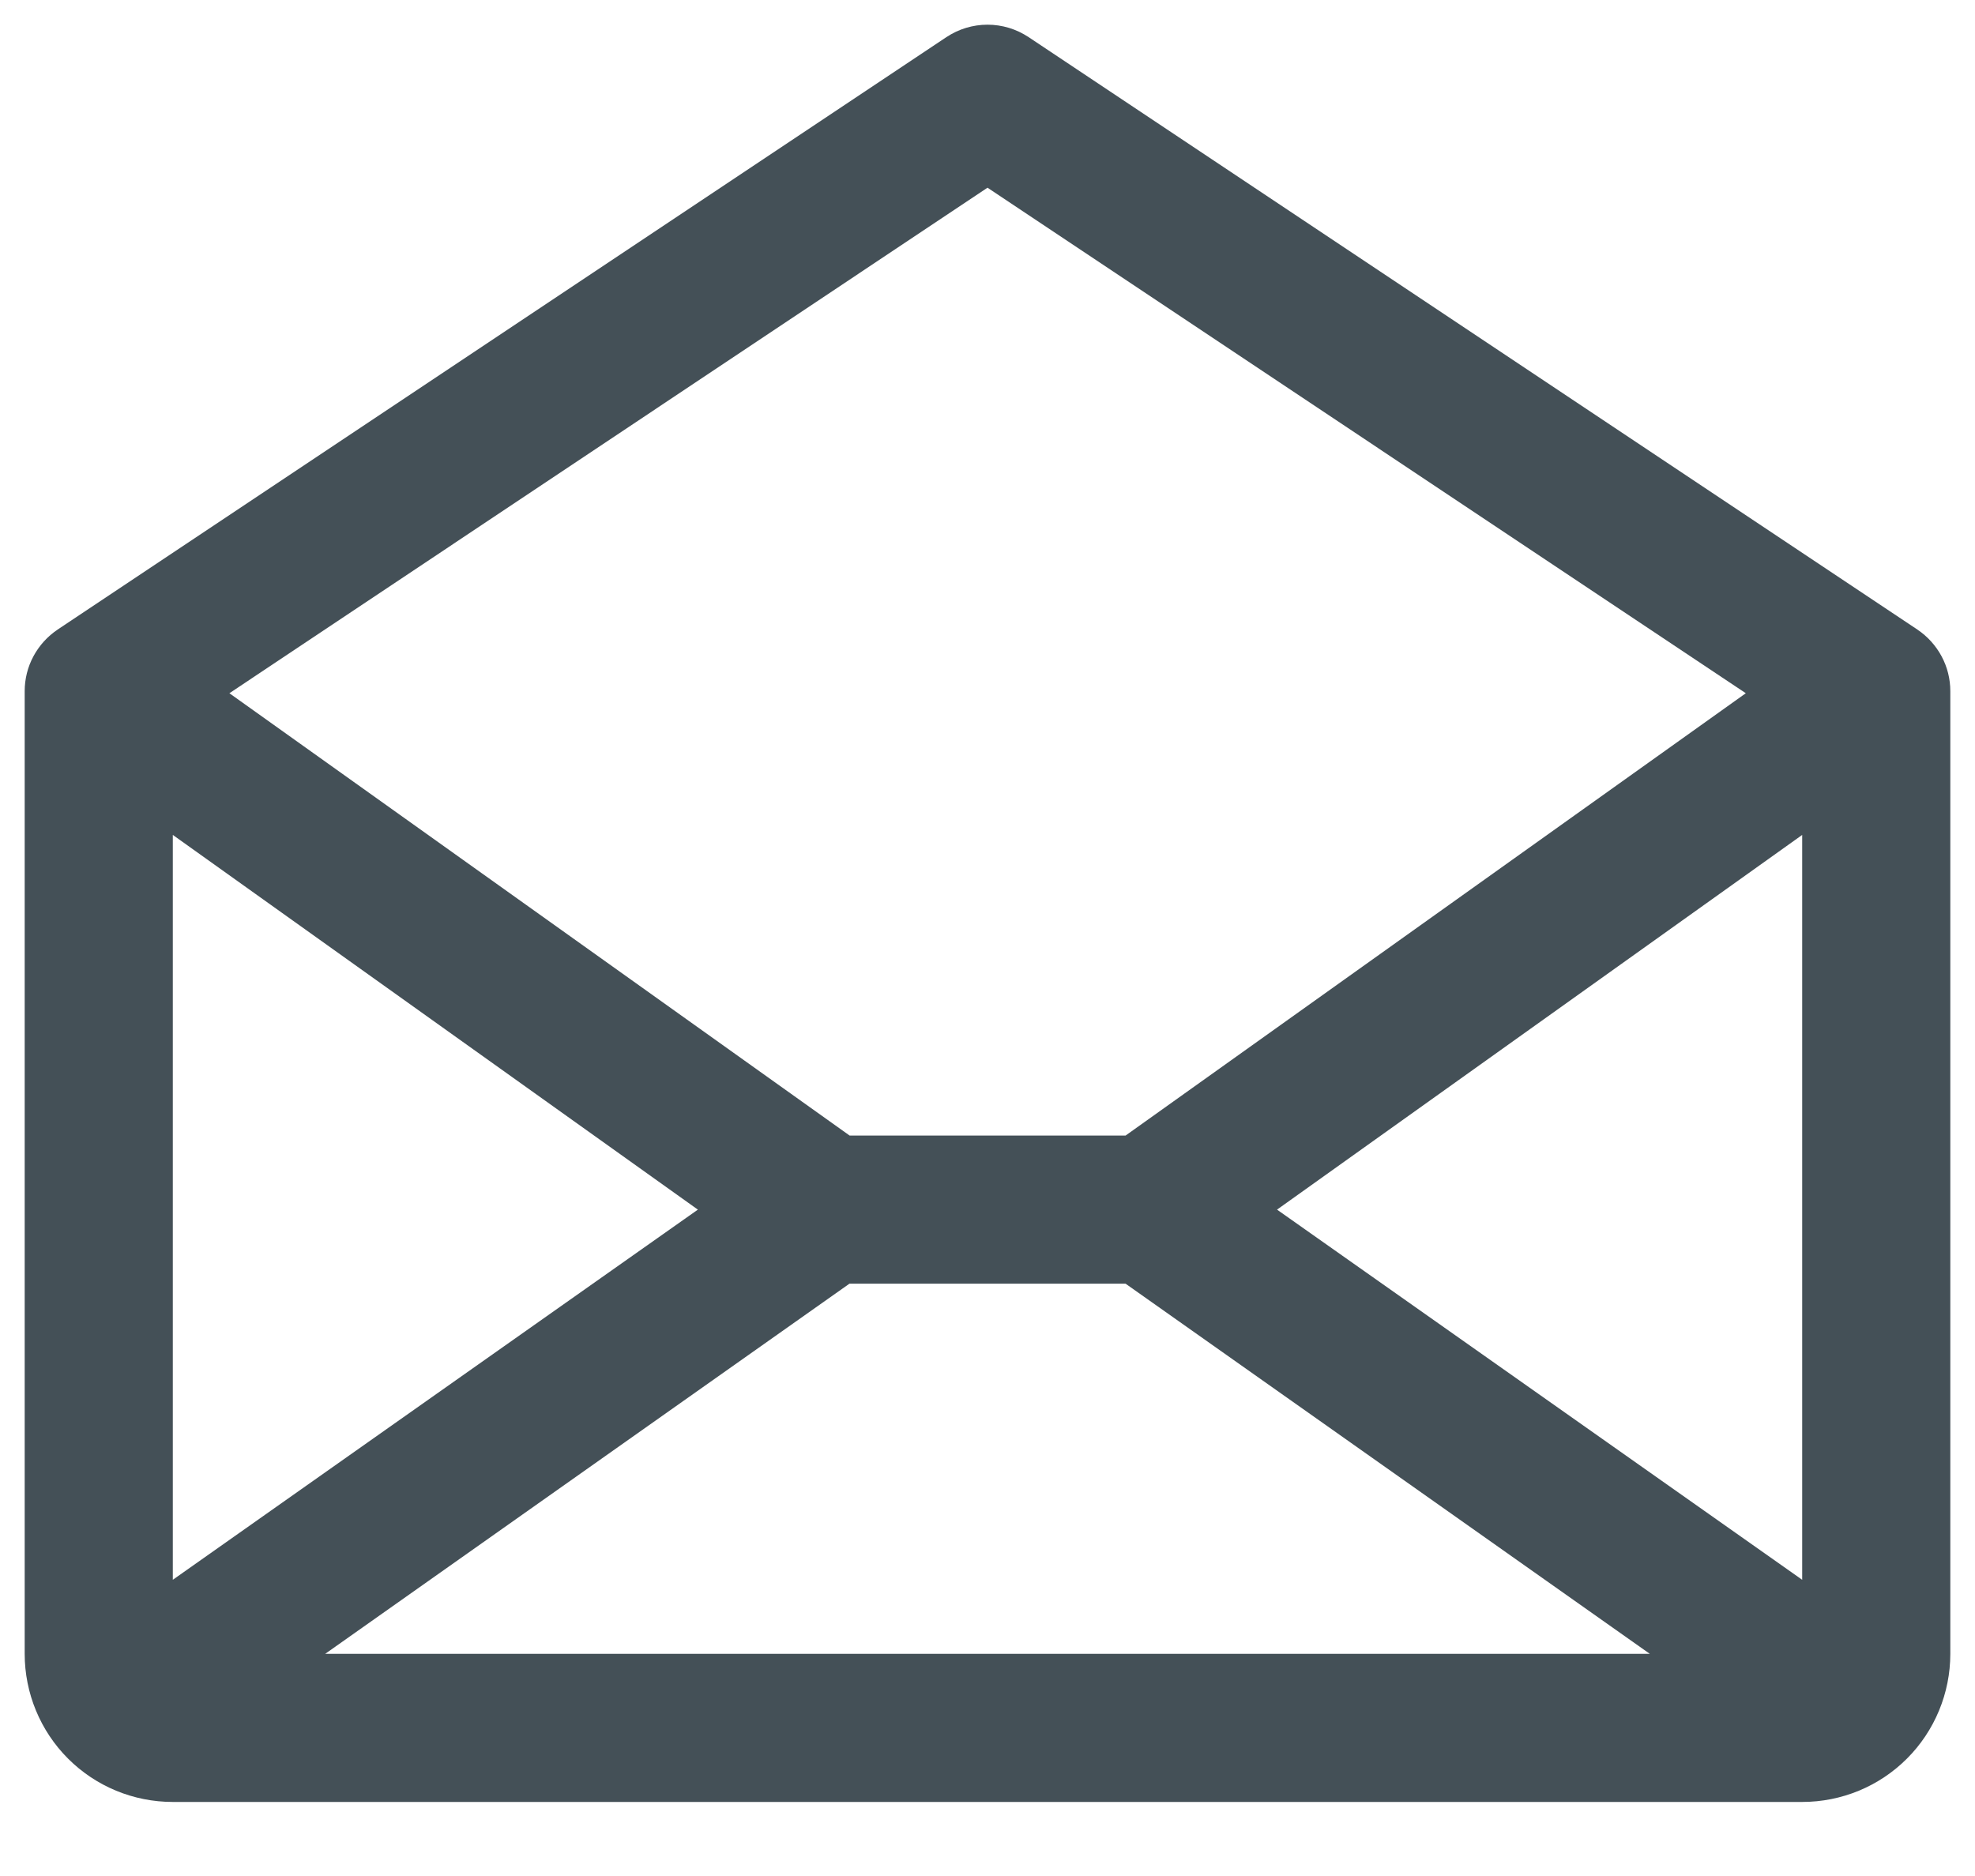 <svg width="20" height="19" viewBox="0 0 20 19" fill="none" xmlns="http://www.w3.org/2000/svg">
<path d="M19.416 6.376L10.416 0.376C10.293 0.294 10.148 0.25 10 0.25C9.852 0.25 9.707 0.294 9.584 0.376L0.584 6.376C0.481 6.445 0.397 6.538 0.339 6.646C0.28 6.755 0.25 6.877 0.25 7V16.75C0.25 17.148 0.408 17.53 0.689 17.811C0.971 18.093 1.352 18.25 1.75 18.25H18.25C18.648 18.25 19.029 18.093 19.311 17.811C19.592 17.53 19.75 17.148 19.75 16.75V7C19.75 6.877 19.72 6.755 19.661 6.646C19.603 6.538 19.519 6.445 19.416 6.376ZM7.067 12.251L1.75 16V8.456L7.067 12.251ZM8.602 13.001H11.398L16.707 16.75H3.293L8.602 13.001ZM12.932 12.251L18.25 8.456V16L12.932 12.251ZM10 1.901L17.679 7.021L11.398 11.501H8.604L2.323 7.021L10 1.901Z" fill="#445057"/>
</svg>
